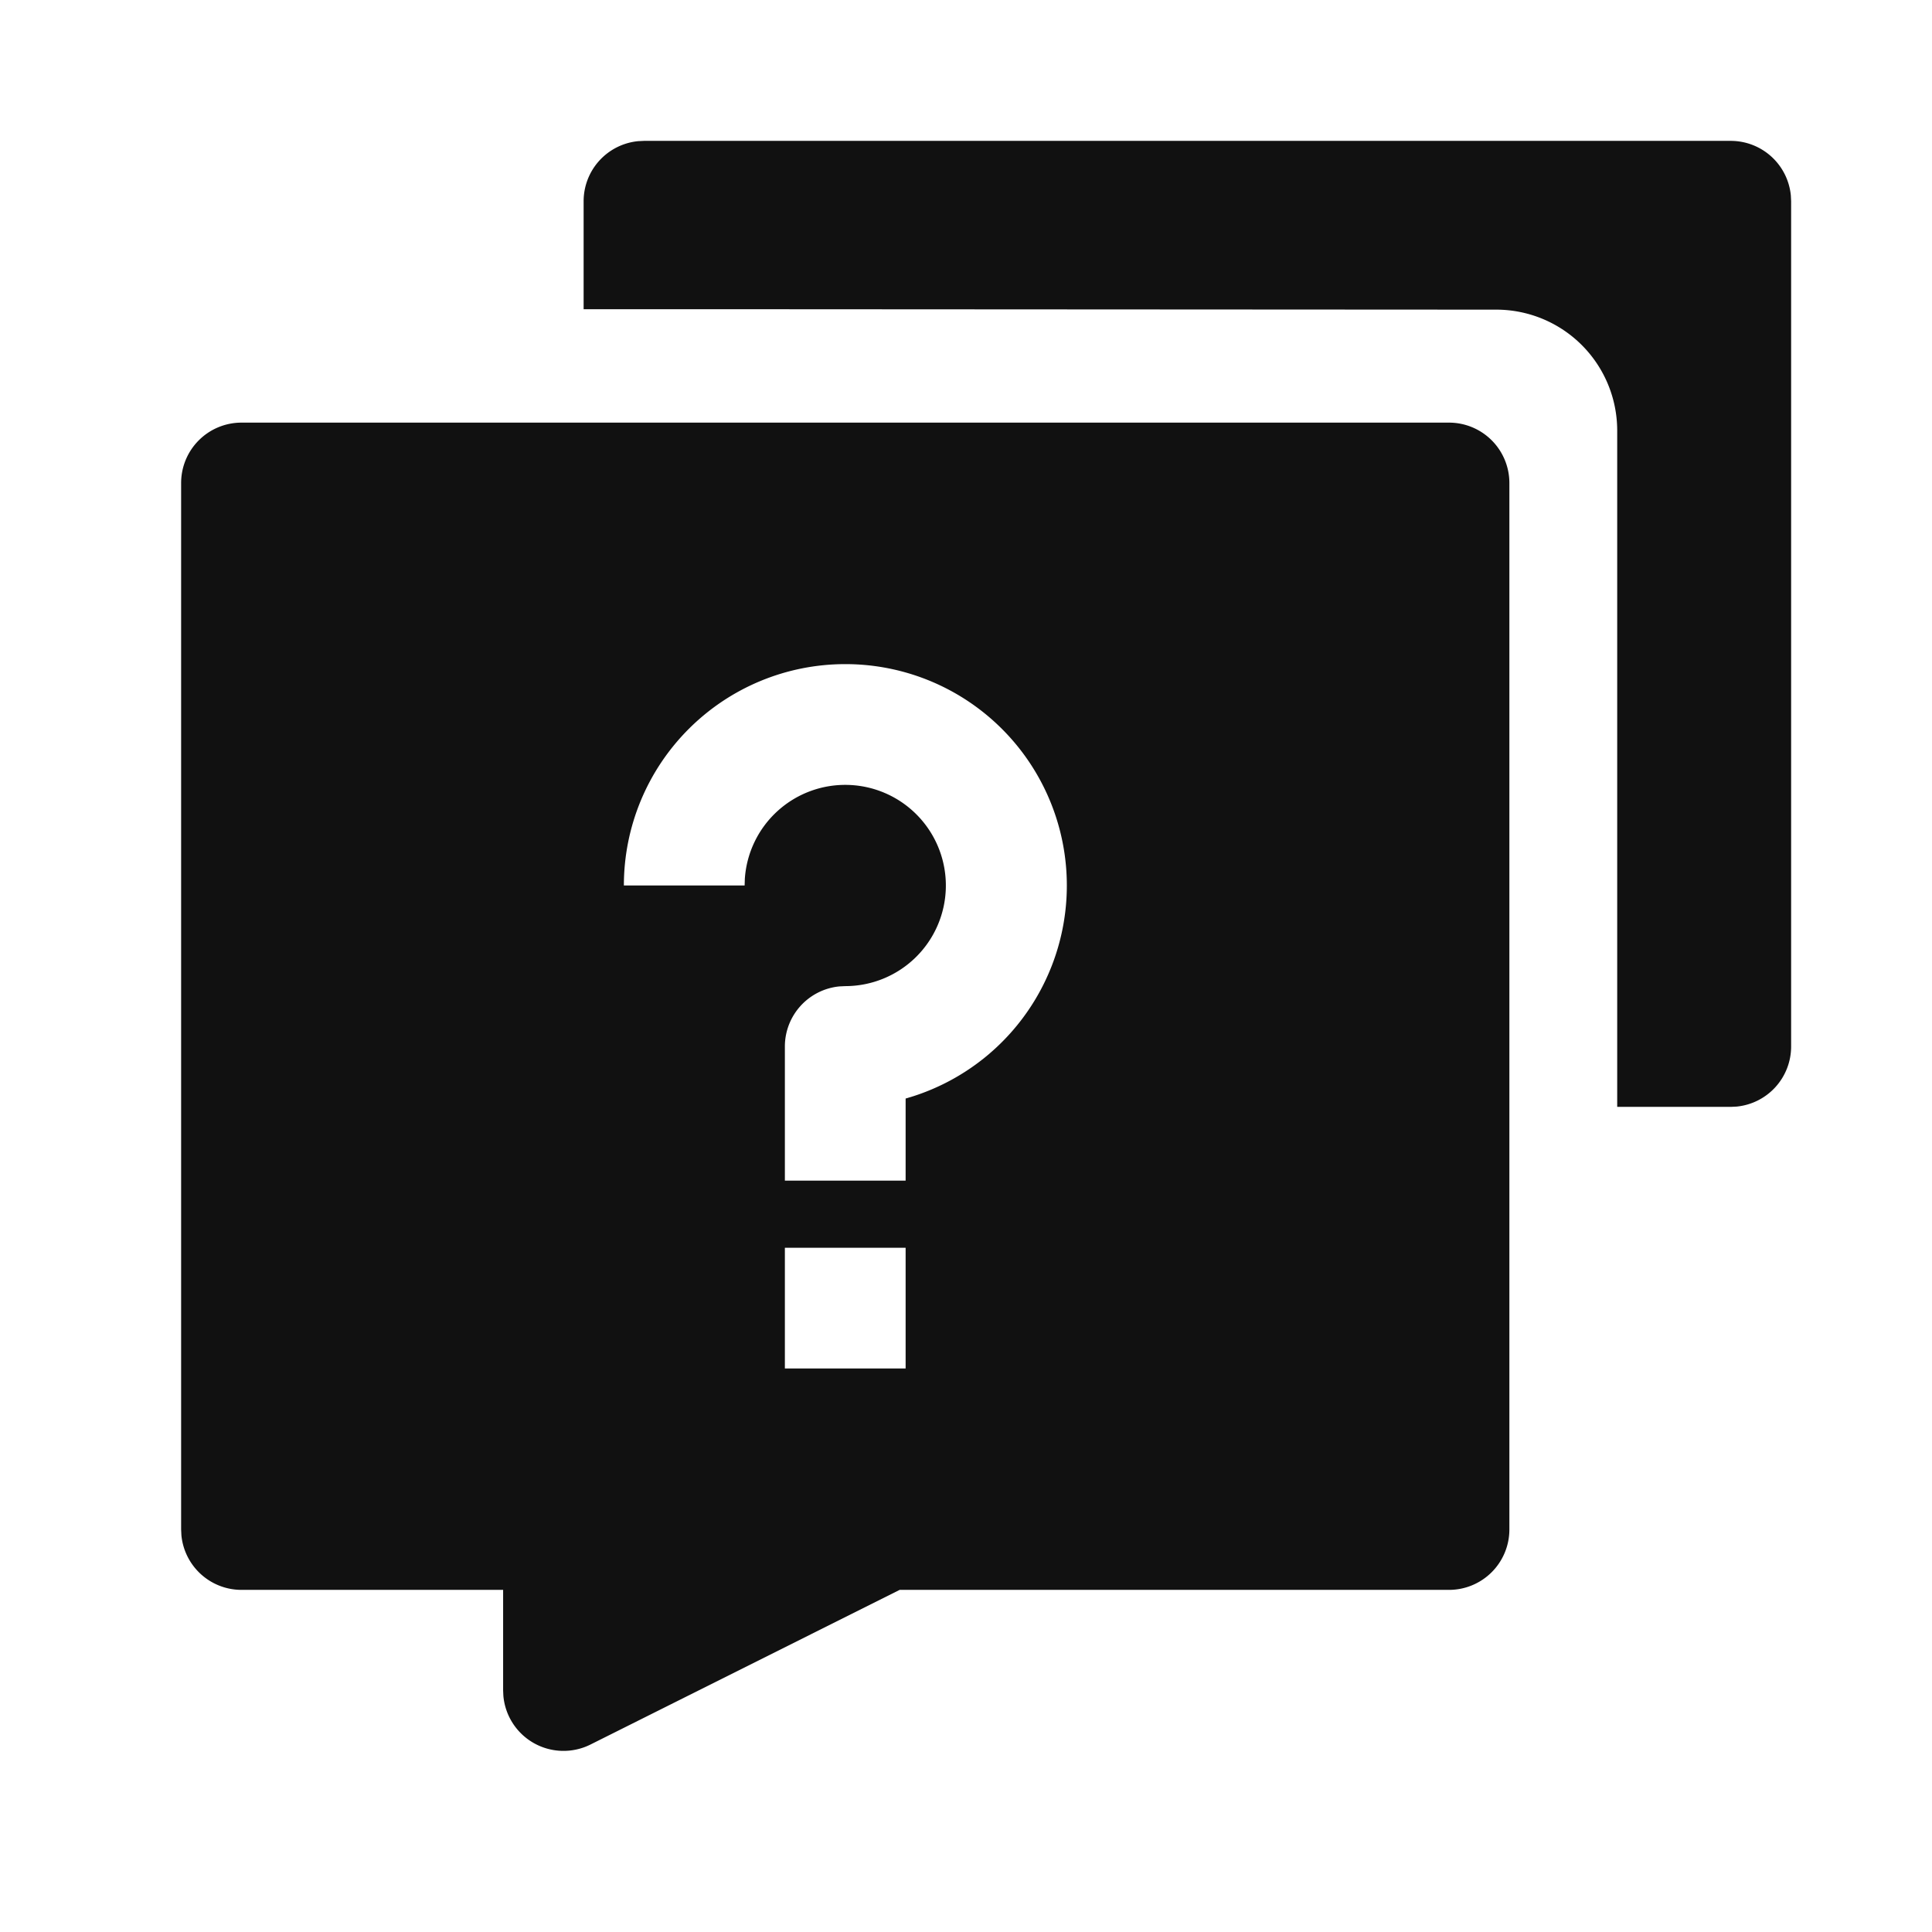<svg t="1686217464268" class="icon" viewBox="0 0 1024 1024" version="1.1" xmlns="http://www.w3.org/2000/svg" p-id="2609" width="200" height="200"><path d="M0 0h1024v1024H0z" fill="#FFFFFF" p-id="2610"></path><path d="M768 224a32 32 0 0 1 32 32v554.667a32 32 0 0 1-32 32H476.843l-163.861 81.963a32 32 0 0 1-46.187-25.813L266.667 896v-53.333H128a32 32 0 0 1-31.851-28.928L96 810.667V256A32 32 0 0 1 128 224zM480 661.333h-64v64h64v-64zM448 352a117.333 117.333 0 0 0-117.333 117.333h64l0.107-3.499A53.333 53.333 0 1 1 448 522.667l-3.072 0.149A32 32 0 0 0 416 554.667v71.104h64v-43.52l4.224-1.28A117.333 117.333 0 0 0 448 352z" fill="#111111" p-id="2611"></path><path d="M917.333 74.667a32 32 0 0 1 31.851 28.928L949.333 106.667v448a32 32 0 0 1-28.928 31.851L917.333 586.667h-60.181V228.16a64.107 64.107 0 0 0-64-64.043L373.333 163.883h-64V106.667a32 32 0 0 1 28.928-31.851L341.333 74.667h576z" fill="#111111" p-id="2612"></path></svg>